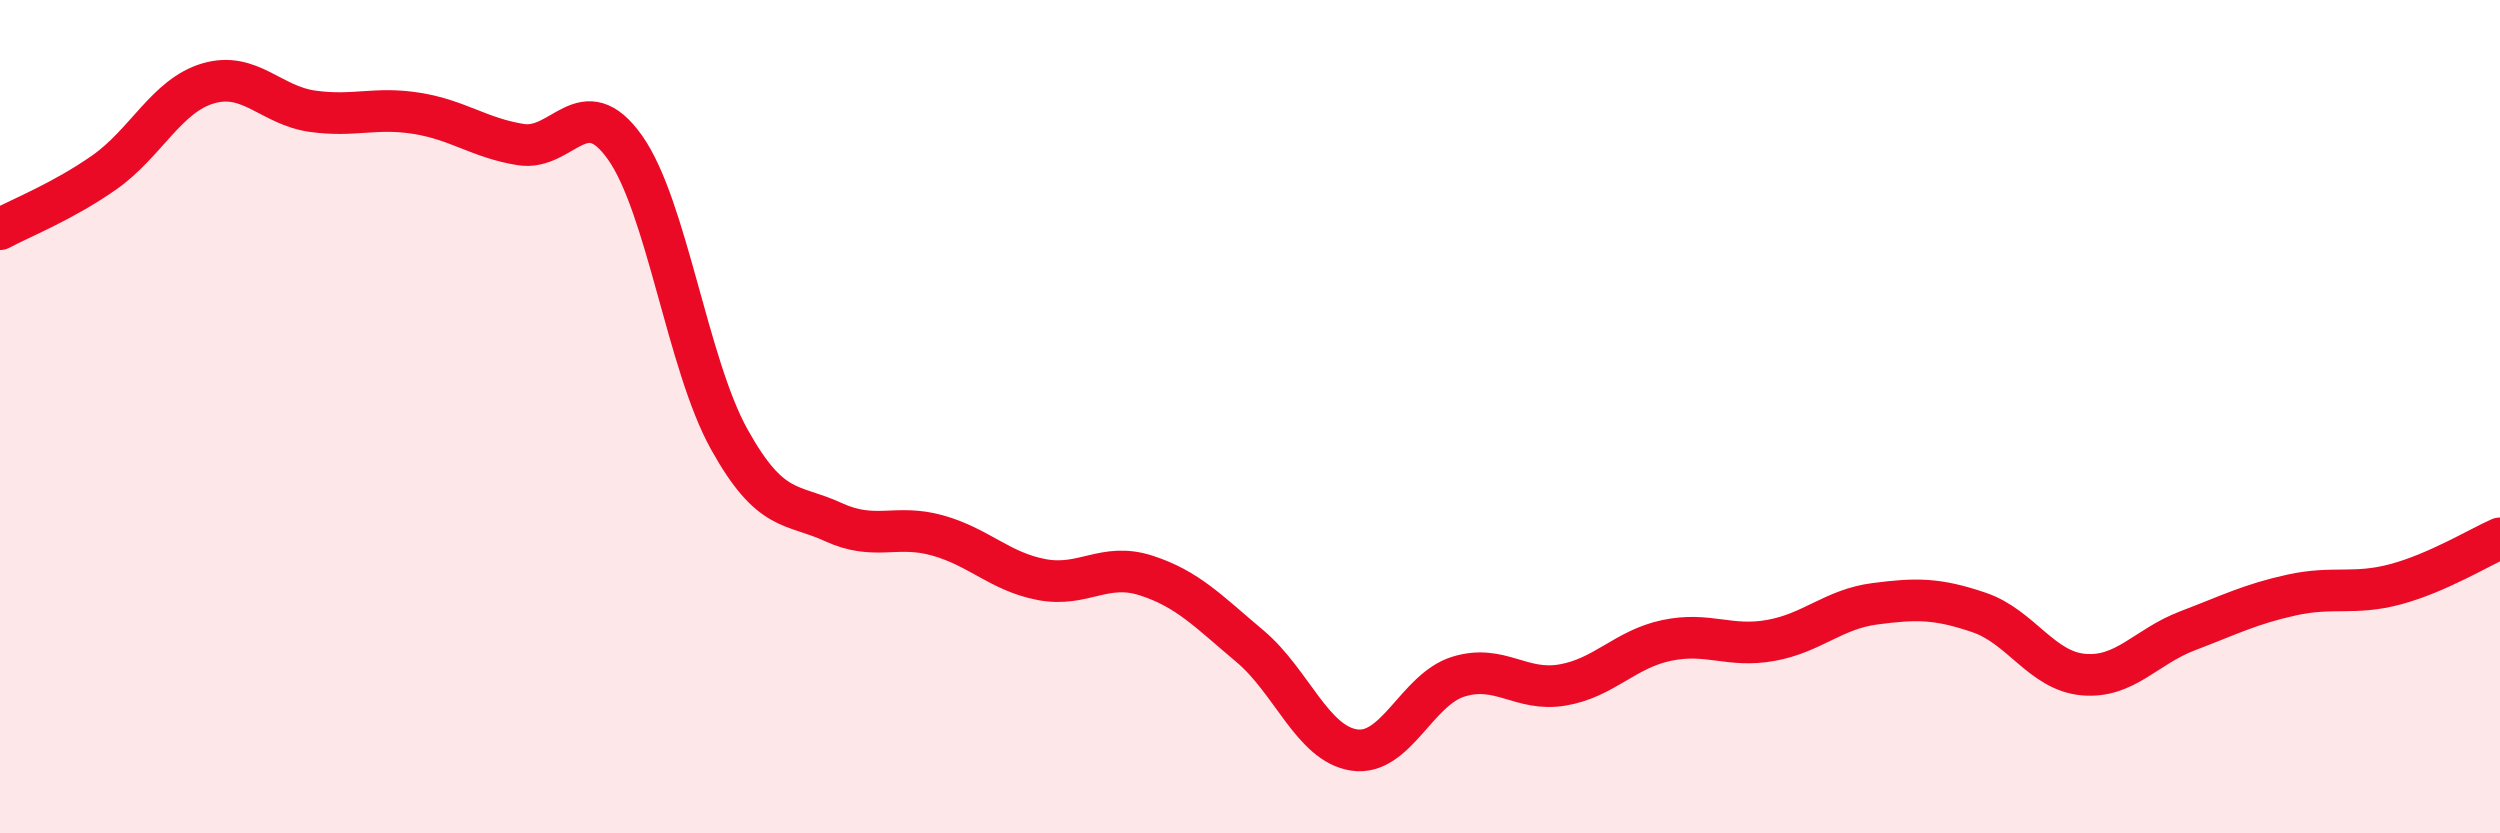 
    <svg width="60" height="20" viewBox="0 0 60 20" xmlns="http://www.w3.org/2000/svg">
      <path
        d="M 0,5.5 C 0.5,5.23 1.5,4.84 2.5,4.14 C 3.5,3.44 4,2.29 5,2 C 6,1.71 6.5,2.53 7.5,2.67 C 8.5,2.81 9,2.56 10,2.72 C 11,2.88 11.5,3.31 12.5,3.47 C 13.5,3.63 14,2.13 15,3.54 C 16,4.95 16.5,8.74 17.5,10.54 C 18.5,12.34 19,12.07 20,12.53 C 21,12.99 21.5,12.57 22.5,12.85 C 23.5,13.13 24,13.72 25,13.91 C 26,14.1 26.5,13.49 27.5,13.81 C 28.5,14.13 29,14.67 30,15.51 C 31,16.35 31.5,17.85 32.5,18 C 33.5,18.15 34,16.55 35,16.24 C 36,15.93 36.5,16.61 37.5,16.44 C 38.5,16.27 39,15.58 40,15.37 C 41,15.16 41.5,15.55 42.5,15.37 C 43.5,15.19 44,14.62 45,14.49 C 46,14.36 46.5,14.36 47.5,14.7 C 48.5,15.04 49,16.1 50,16.19 C 51,16.28 51.5,15.52 52.5,15.14 C 53.5,14.76 54,14.5 55,14.28 C 56,14.06 56.5,14.29 57.5,14.02 C 58.5,13.75 59.5,13.14 60,12.92L60 20L0 20Z"
        fill="#EB0A25"
        opacity="0.1"
        stroke-linecap="round"
        stroke-linejoin="round"
      />
      <path
        d="M 0,5.5 C 0.5,5.23 1.5,4.84 2.5,4.14 C 3.5,3.44 4,2.29 5,2 C 6,1.71 6.5,2.53 7.5,2.67 C 8.5,2.81 9,2.56 10,2.72 C 11,2.88 11.5,3.31 12.5,3.47 C 13.5,3.63 14,2.13 15,3.54 C 16,4.95 16.5,8.74 17.5,10.54 C 18.5,12.34 19,12.07 20,12.53 C 21,12.99 21.5,12.57 22.5,12.85 C 23.5,13.13 24,13.72 25,13.91 C 26,14.1 26.5,13.49 27.5,13.81 C 28.5,14.13 29,14.67 30,15.51 C 31,16.35 31.5,17.85 32.5,18 C 33.5,18.15 34,16.55 35,16.24 C 36,15.93 36.5,16.61 37.5,16.44 C 38.5,16.27 39,15.58 40,15.37 C 41,15.16 41.5,15.55 42.5,15.37 C 43.5,15.19 44,14.62 45,14.49 C 46,14.36 46.5,14.36 47.5,14.7 C 48.5,15.04 49,16.1 50,16.19 C 51,16.28 51.5,15.52 52.5,15.14 C 53.5,14.76 54,14.5 55,14.28 C 56,14.06 56.5,14.29 57.5,14.02 C 58.5,13.75 59.5,13.14 60,12.92"
        stroke="#EB0A25"
        stroke-width="1"
        fill="none"
        stroke-linecap="round"
        stroke-linejoin="round"
      />
    </svg>
  